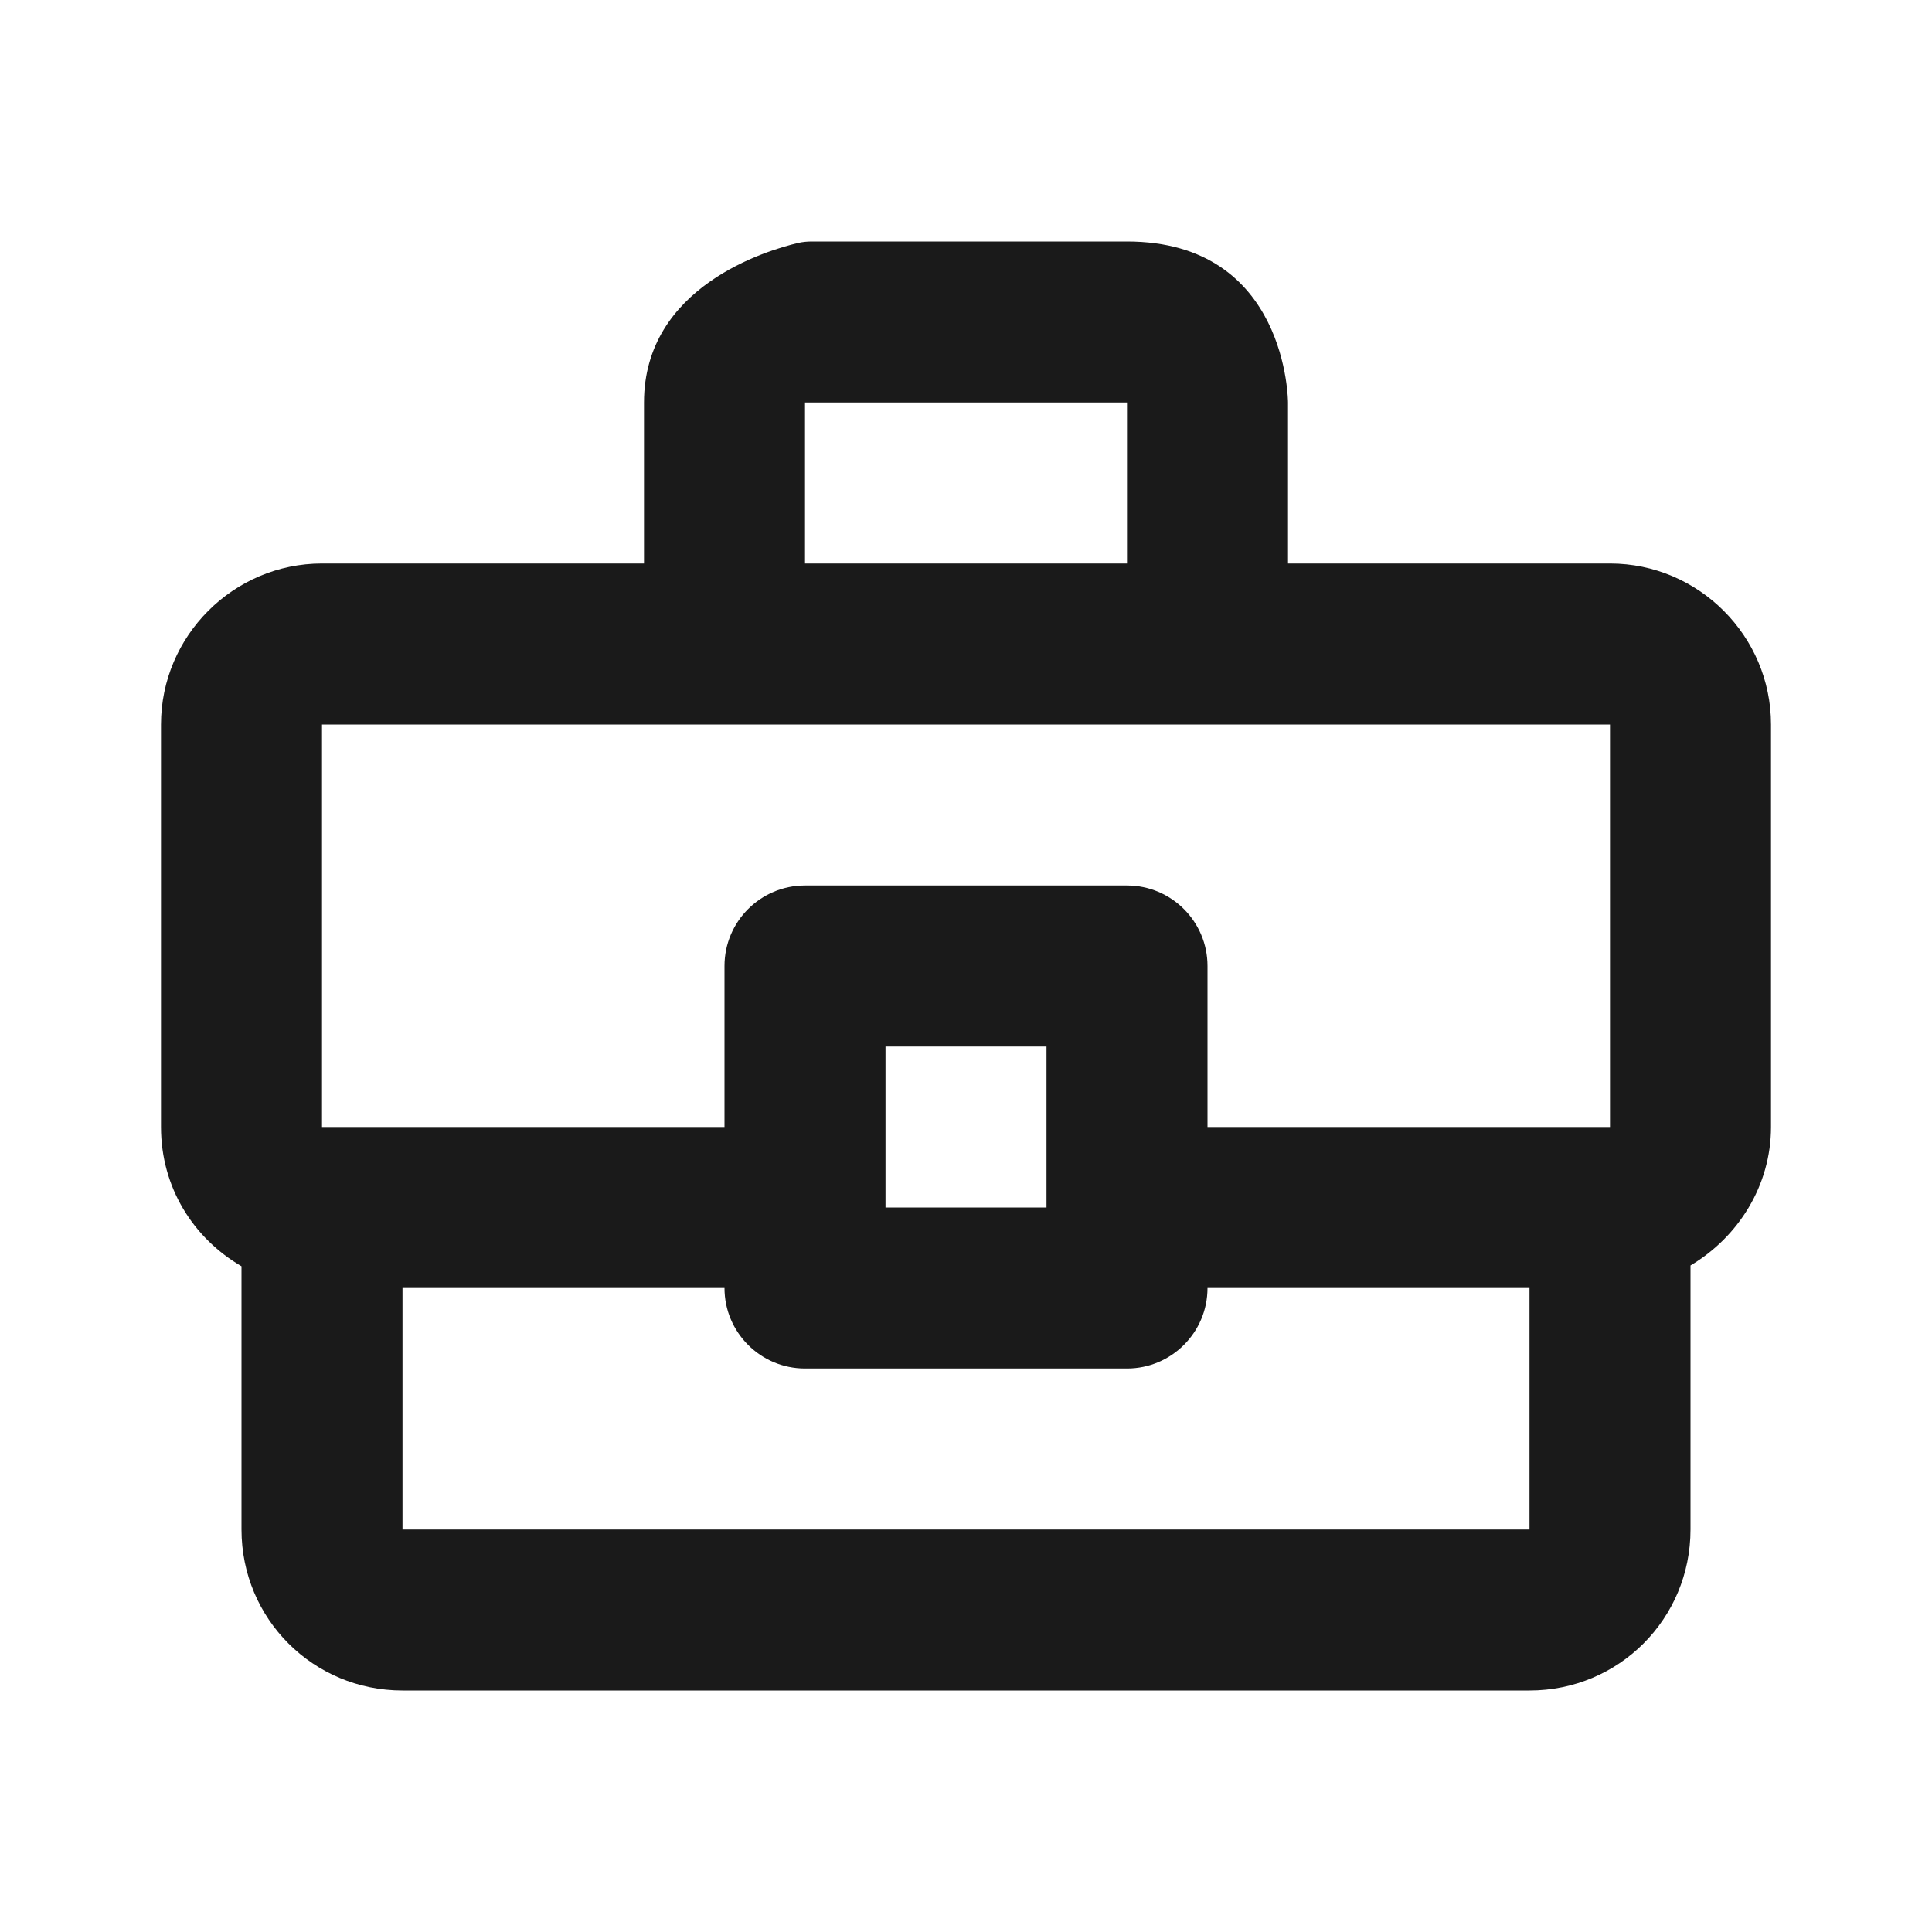 <svg width="24" height="24" viewBox="0 0 24 24" fill="none" xmlns="http://www.w3.org/2000/svg">
<path d="M20 7H16V5C16 5 16 5 16 5C16 5 16 3 14 3C12.246 3 10.492 3 10.087 3C10.029 3 9.971 3.005 9.915 3.018C9.533 3.108 8 3.557 8 5C8 6.648 8 7 8 7H4C2.9 7 2 7.9 2 9V14C2 14.75 2.4 15.38 3 15.73V19C3 20.11 3.89 21 5 21H19C20.11 21 21 20.11 21 19V15.72C21.59 15.37 22 14.73 22 14V9C22 7.9 21.1 7 20 7ZM10 5H14V7H10V5ZM4 9H20V14H15V12C15 11.448 14.552 11 14 11H10C9.448 11 9 11.448 9 12V14H4V9ZM13 15H11V13H13V15ZM19 19H5V16H9V16C9 16.552 9.448 17 10 17H14C14.552 17 15 16.552 15 16V16H19V19Z" fill="#1A1A1A"/>
</svg>
